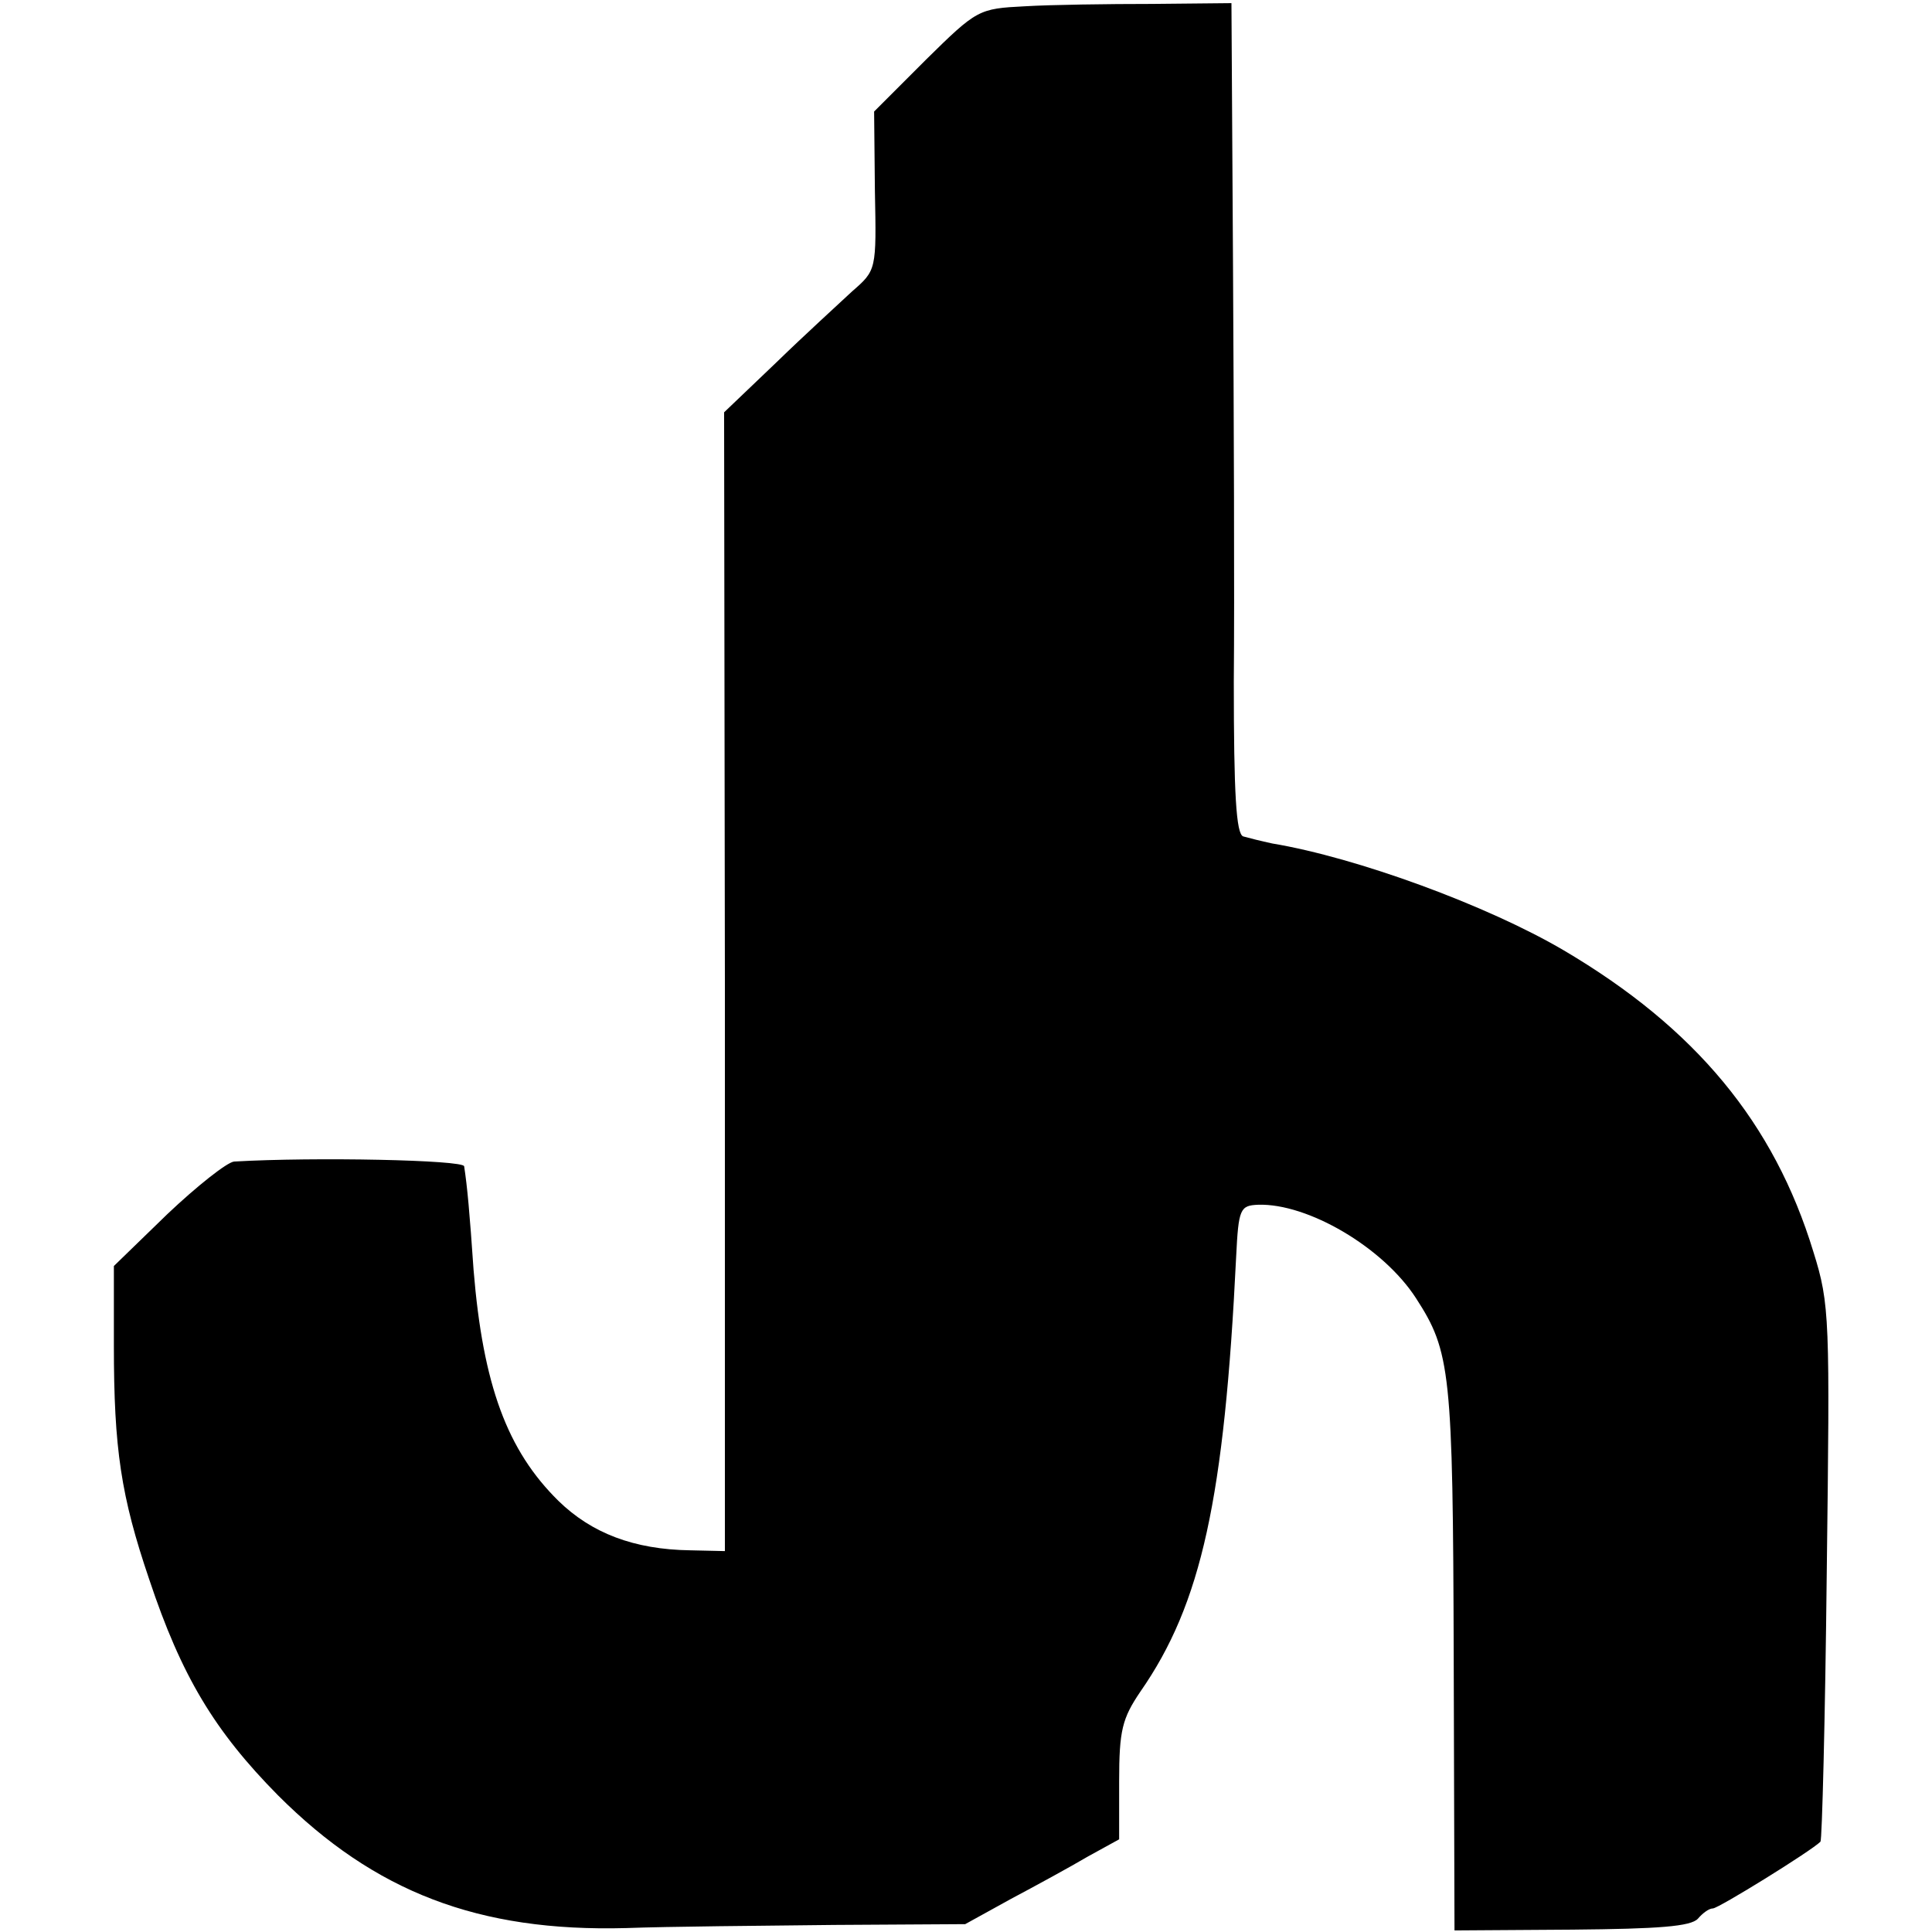 <?xml version="1.0" standalone="no"?>
<!DOCTYPE svg PUBLIC "-//W3C//DTD SVG 20010904//EN"
 "http://www.w3.org/TR/2001/REC-SVG-20010904/DTD/svg10.dtd">
<svg version="1.0" xmlns="http://www.w3.org/2000/svg"
 width="246pt" height="246pt" viewBox="0 0 246 246"
 preserveAspectRatio="xMidYMid meet">
<g transform="translate(0,246) scale(0.1,-0.1)"
fill="#000000" stroke="none">
<path d="M1305 2452 c-59 -3 -61 -4 -126 -68 l-66 -66 1 -101 c2 -101 2 -101
-29 -128 -16 -15 -60 -55 -96 -90 l-67 -64 1 -725 0 -725 -44 1 c-72 1 -126
22 -168 63 -65 64 -96 147 -108 294 -5 73 -8 106 -12 132 -1 8 -190 12 -293 6
-9 -1 -47 -31 -85 -67 l-68 -66 0 -101 c0 -132 9 -192 45 -298 41 -123 83
-193 164 -275 123 -123 255 -174 443 -169 54 2 173 3 265 4 l167 1 58 32 c32
17 76 41 98 54 l40 22 0 74 c0 65 4 80 27 114 78 112 107 246 122 554 3 61 5
65 28 66 63 2 159 -54 201 -119 44 -68 47 -93 48 -457 l1 -348 150 1 c110 1
151 4 160 14 6 7 14 13 19 13 7 0 125 73 137 85 2 2 6 156 8 343 4 323 4 341
-17 408 -50 164 -150 285 -318 384 -97 57 -263 118 -371 136 -14 3 -30 7 -37
9 -9 3 -12 54 -12 197 1 106 0 344 -1 528 l-2 336 -101 -1 c-56 0 -129 -1
-162 -3z"/>
</g>
</svg>
